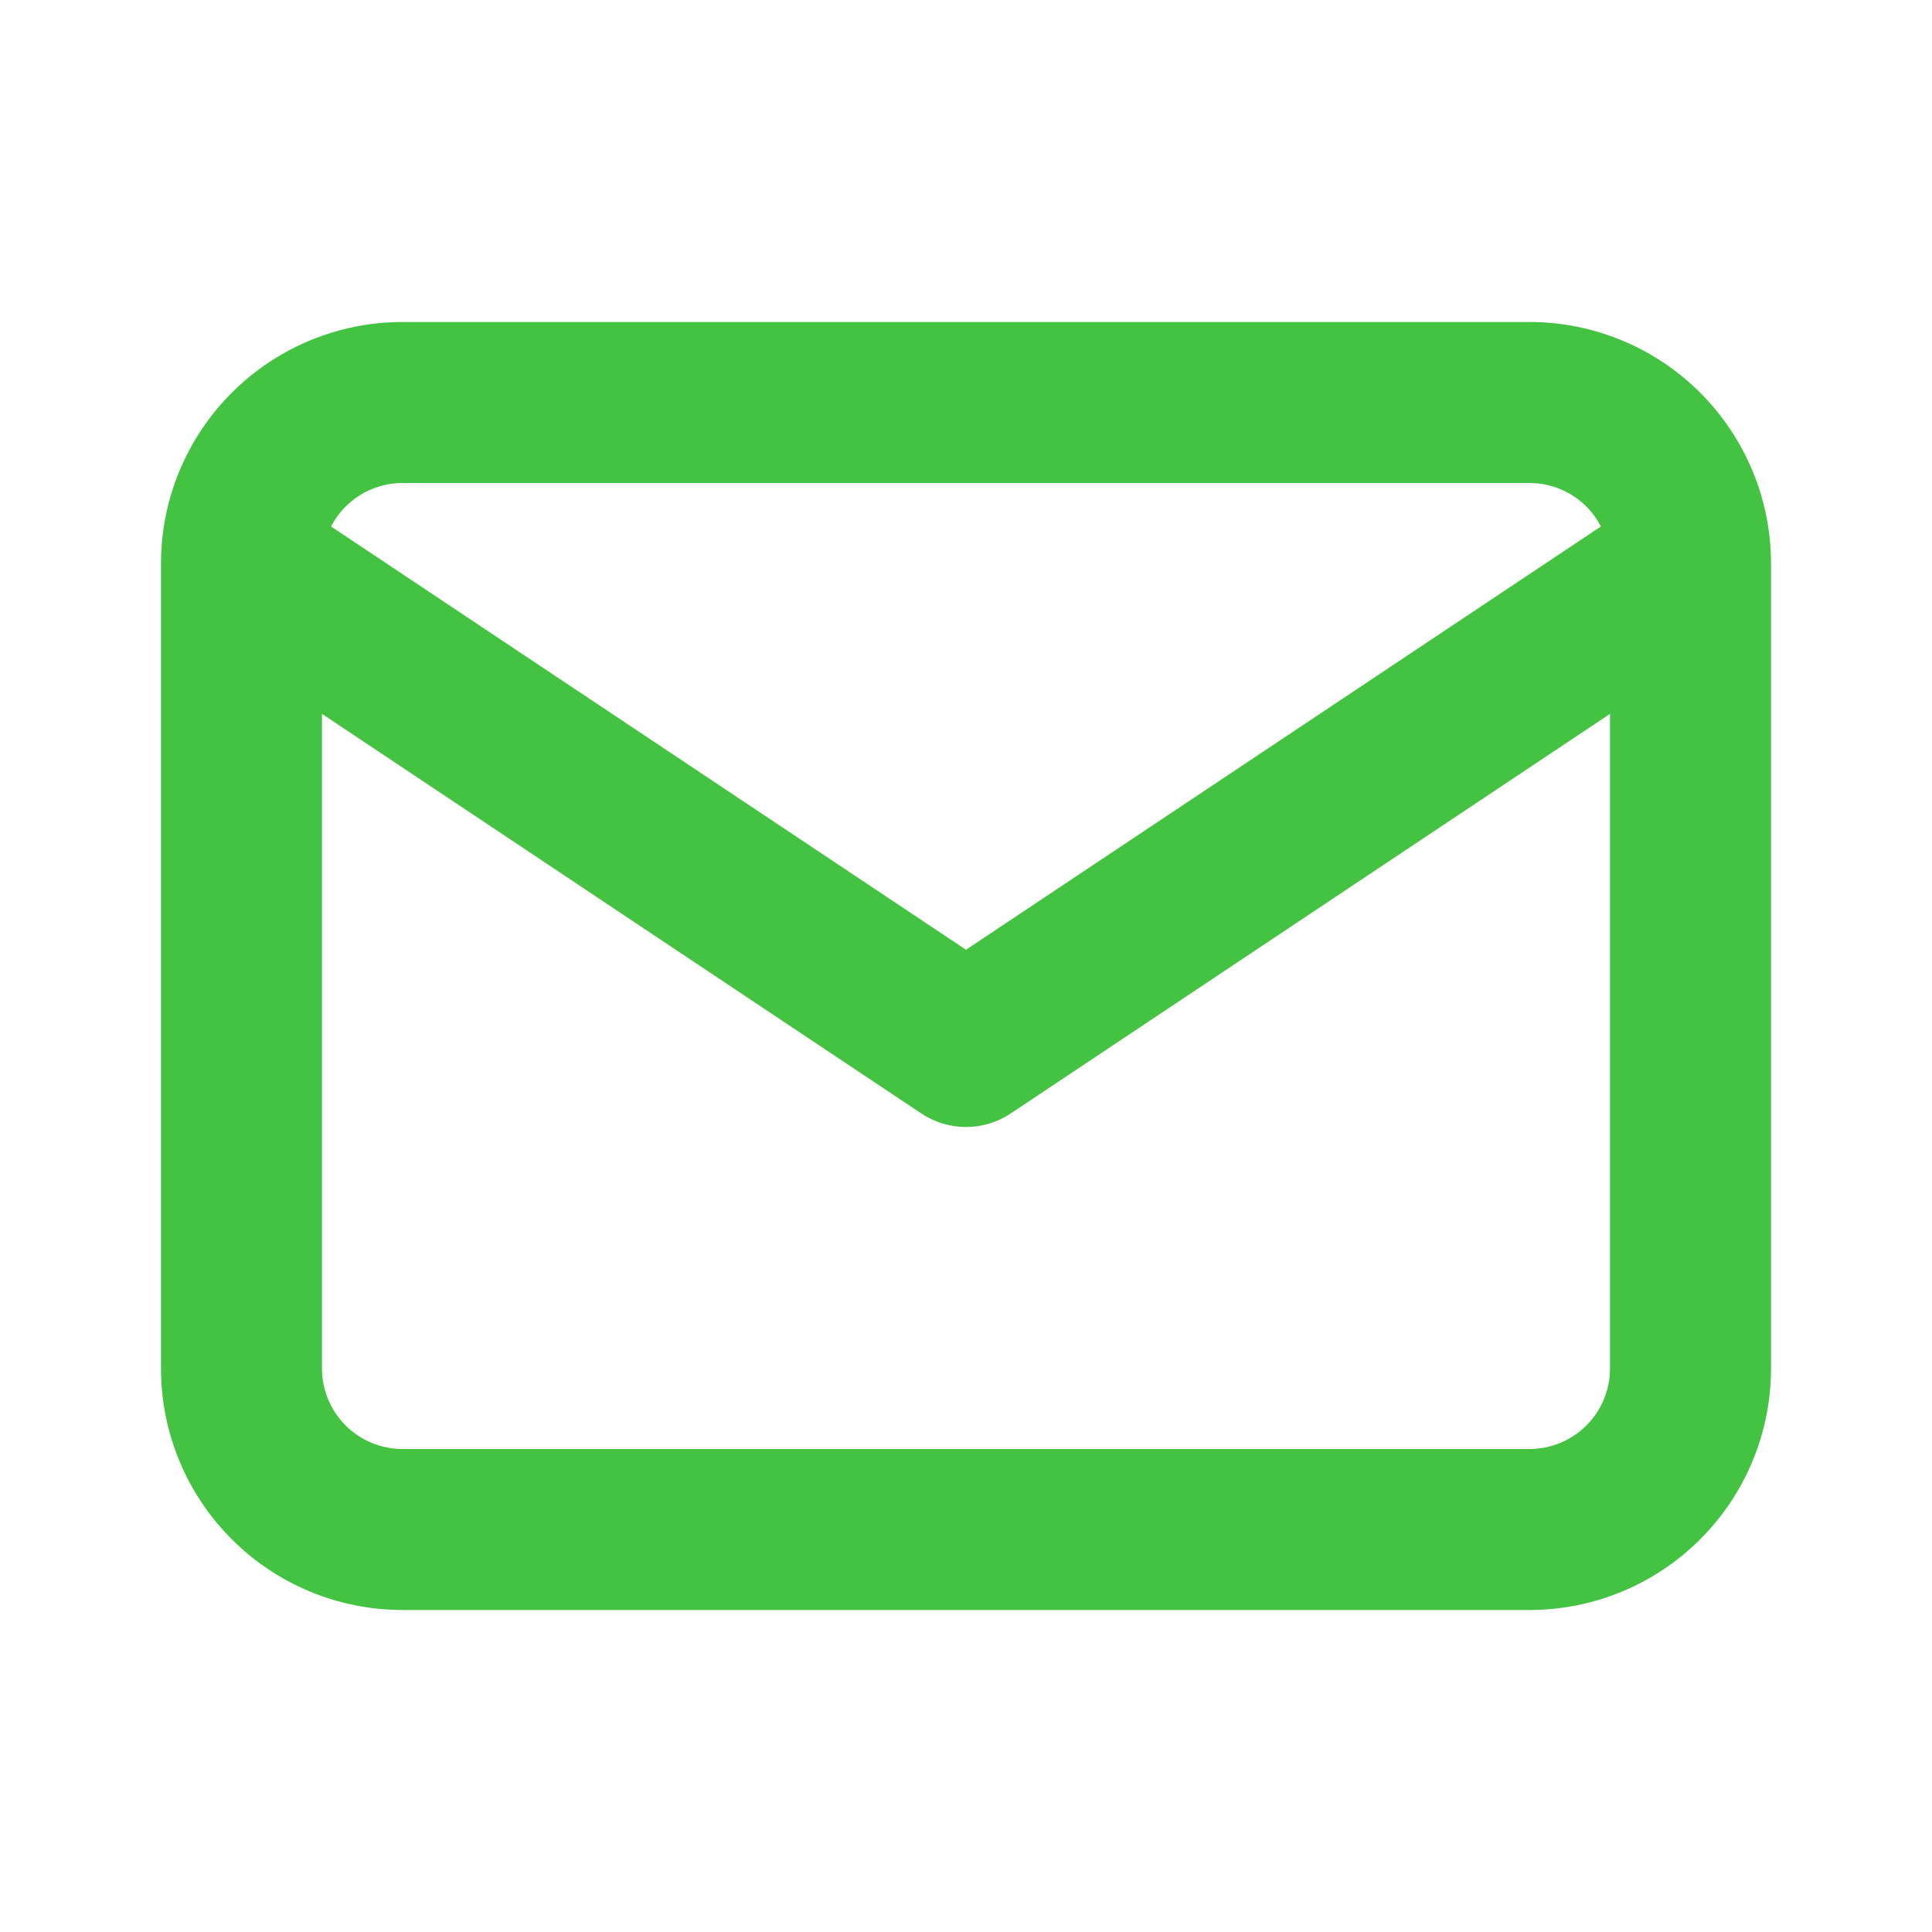 <svg width="24" height="24" viewBox="0 0 24 24" fill="none" xmlns="http://www.w3.org/2000/svg">
<path d="M20 8.868L12.555 13.832C12.219 14.056 11.781 14.056 11.445 13.832L4 8.868V17C4 17.265 4.105 17.52 4.293 17.707C4.481 17.895 4.735 18 5 18H19C19.265 18 19.52 17.895 19.707 17.707C19.895 17.52 20 17.265 20 17V8.868ZM5 6C4.735 6 4.481 6.105 4.293 6.293C4.22 6.366 4.159 6.45 4.112 6.54L12 11.798L19.887 6.54C19.84 6.45 19.78 6.366 19.707 6.293C19.543 6.129 19.328 6.028 19.099 6.005L19 6H5ZM22 17C22 17.796 21.684 18.558 21.121 19.121C20.558 19.684 19.796 20 19 20H5C4.204 20 3.442 19.684 2.879 19.121C2.316 18.558 2 17.796 2 17V7C2 6.204 2.316 5.442 2.879 4.879C3.442 4.316 4.204 4 5 4H19C19.796 4 20.558 4.316 21.121 4.879C21.684 5.442 22 6.204 22 7V17Z" fill="#44C242"/>
</svg>
